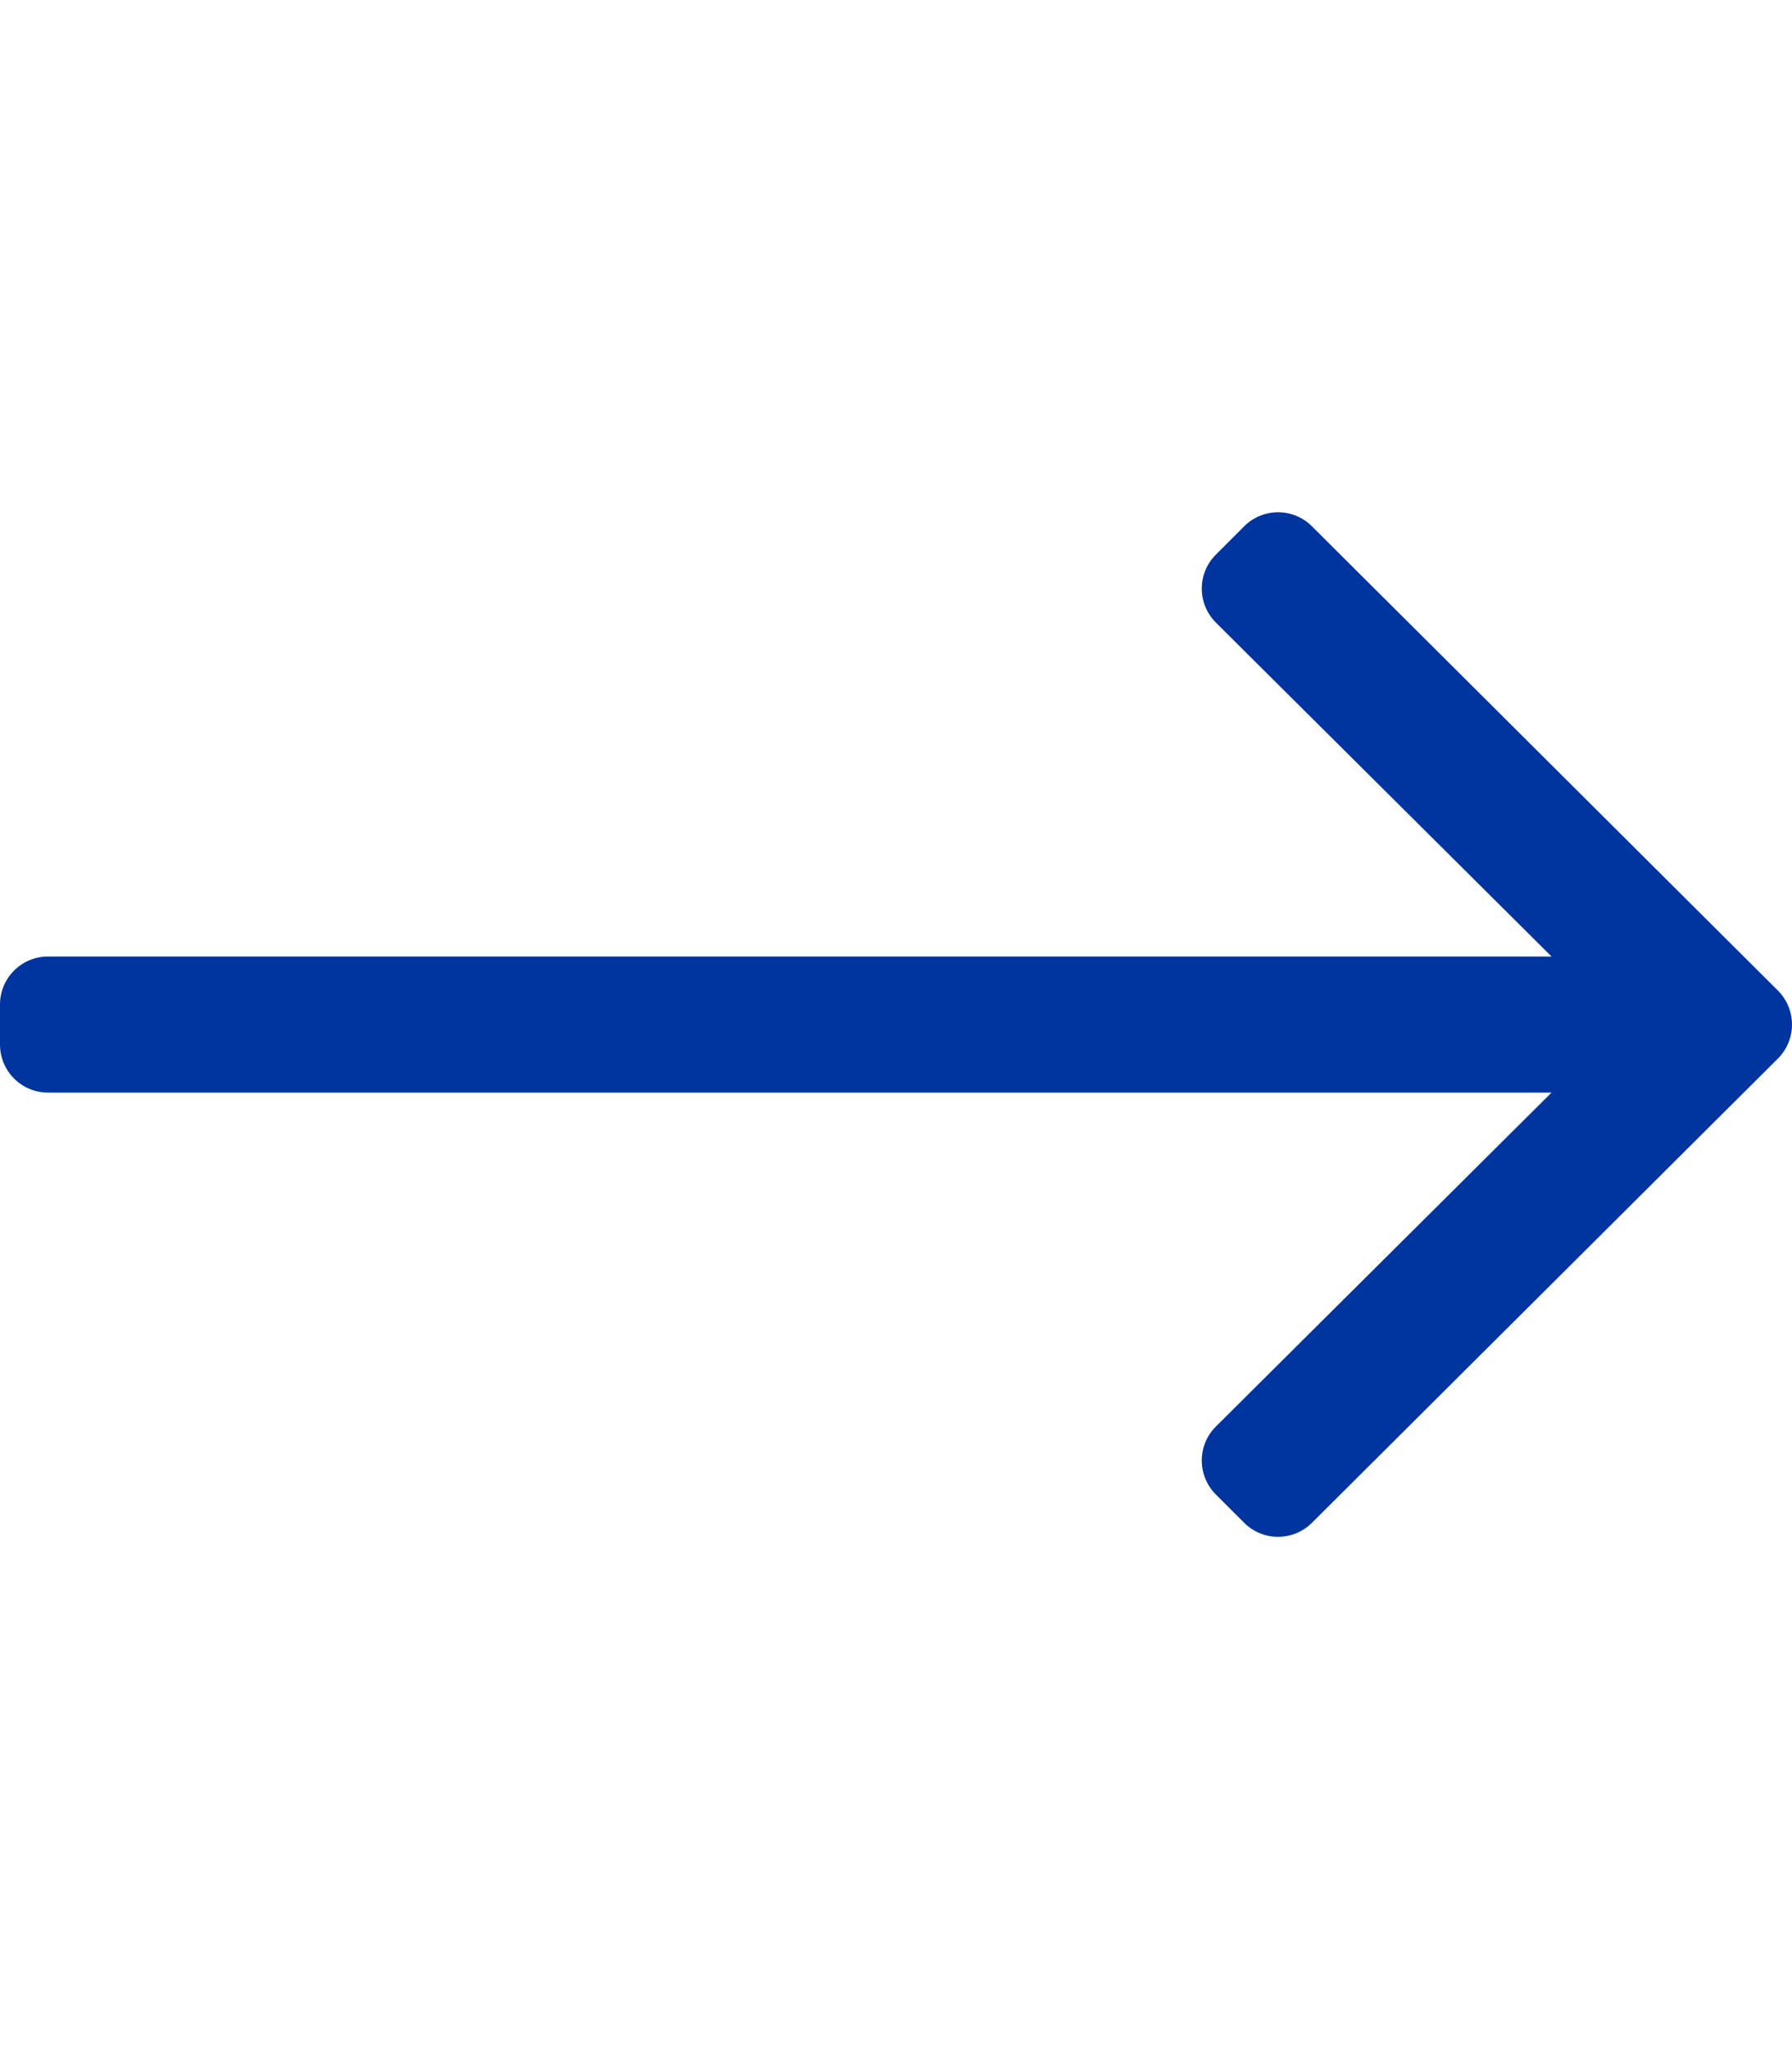 <svg aria-hidden="true" focusable="false" data-prefix="fal" data-icon="long-arrow-right" class="svg-inline--fa fa-long-arrow-right fa-w-14" role="img" xmlns="http://www.w3.org/2000/svg" viewBox="0 0 448 512"><path fill="#00359F" d="M311.03 131.515l-7.071 7.07c-4.686 4.686-4.686 12.284 0 16.971L387.887 239H12c-6.627 0-12 5.373-12 12v10c0 6.627 5.373 12 12 12h375.887l-83.928 83.444c-4.686 4.686-4.686 12.284 0 16.971l7.071 7.07c4.686 4.686 12.284 4.686 16.97 0l116.485-116c4.686-4.686 4.686-12.284 0-16.971L328 131.515c-4.686-4.687-12.284-4.687-16.97 0z"></path></svg>